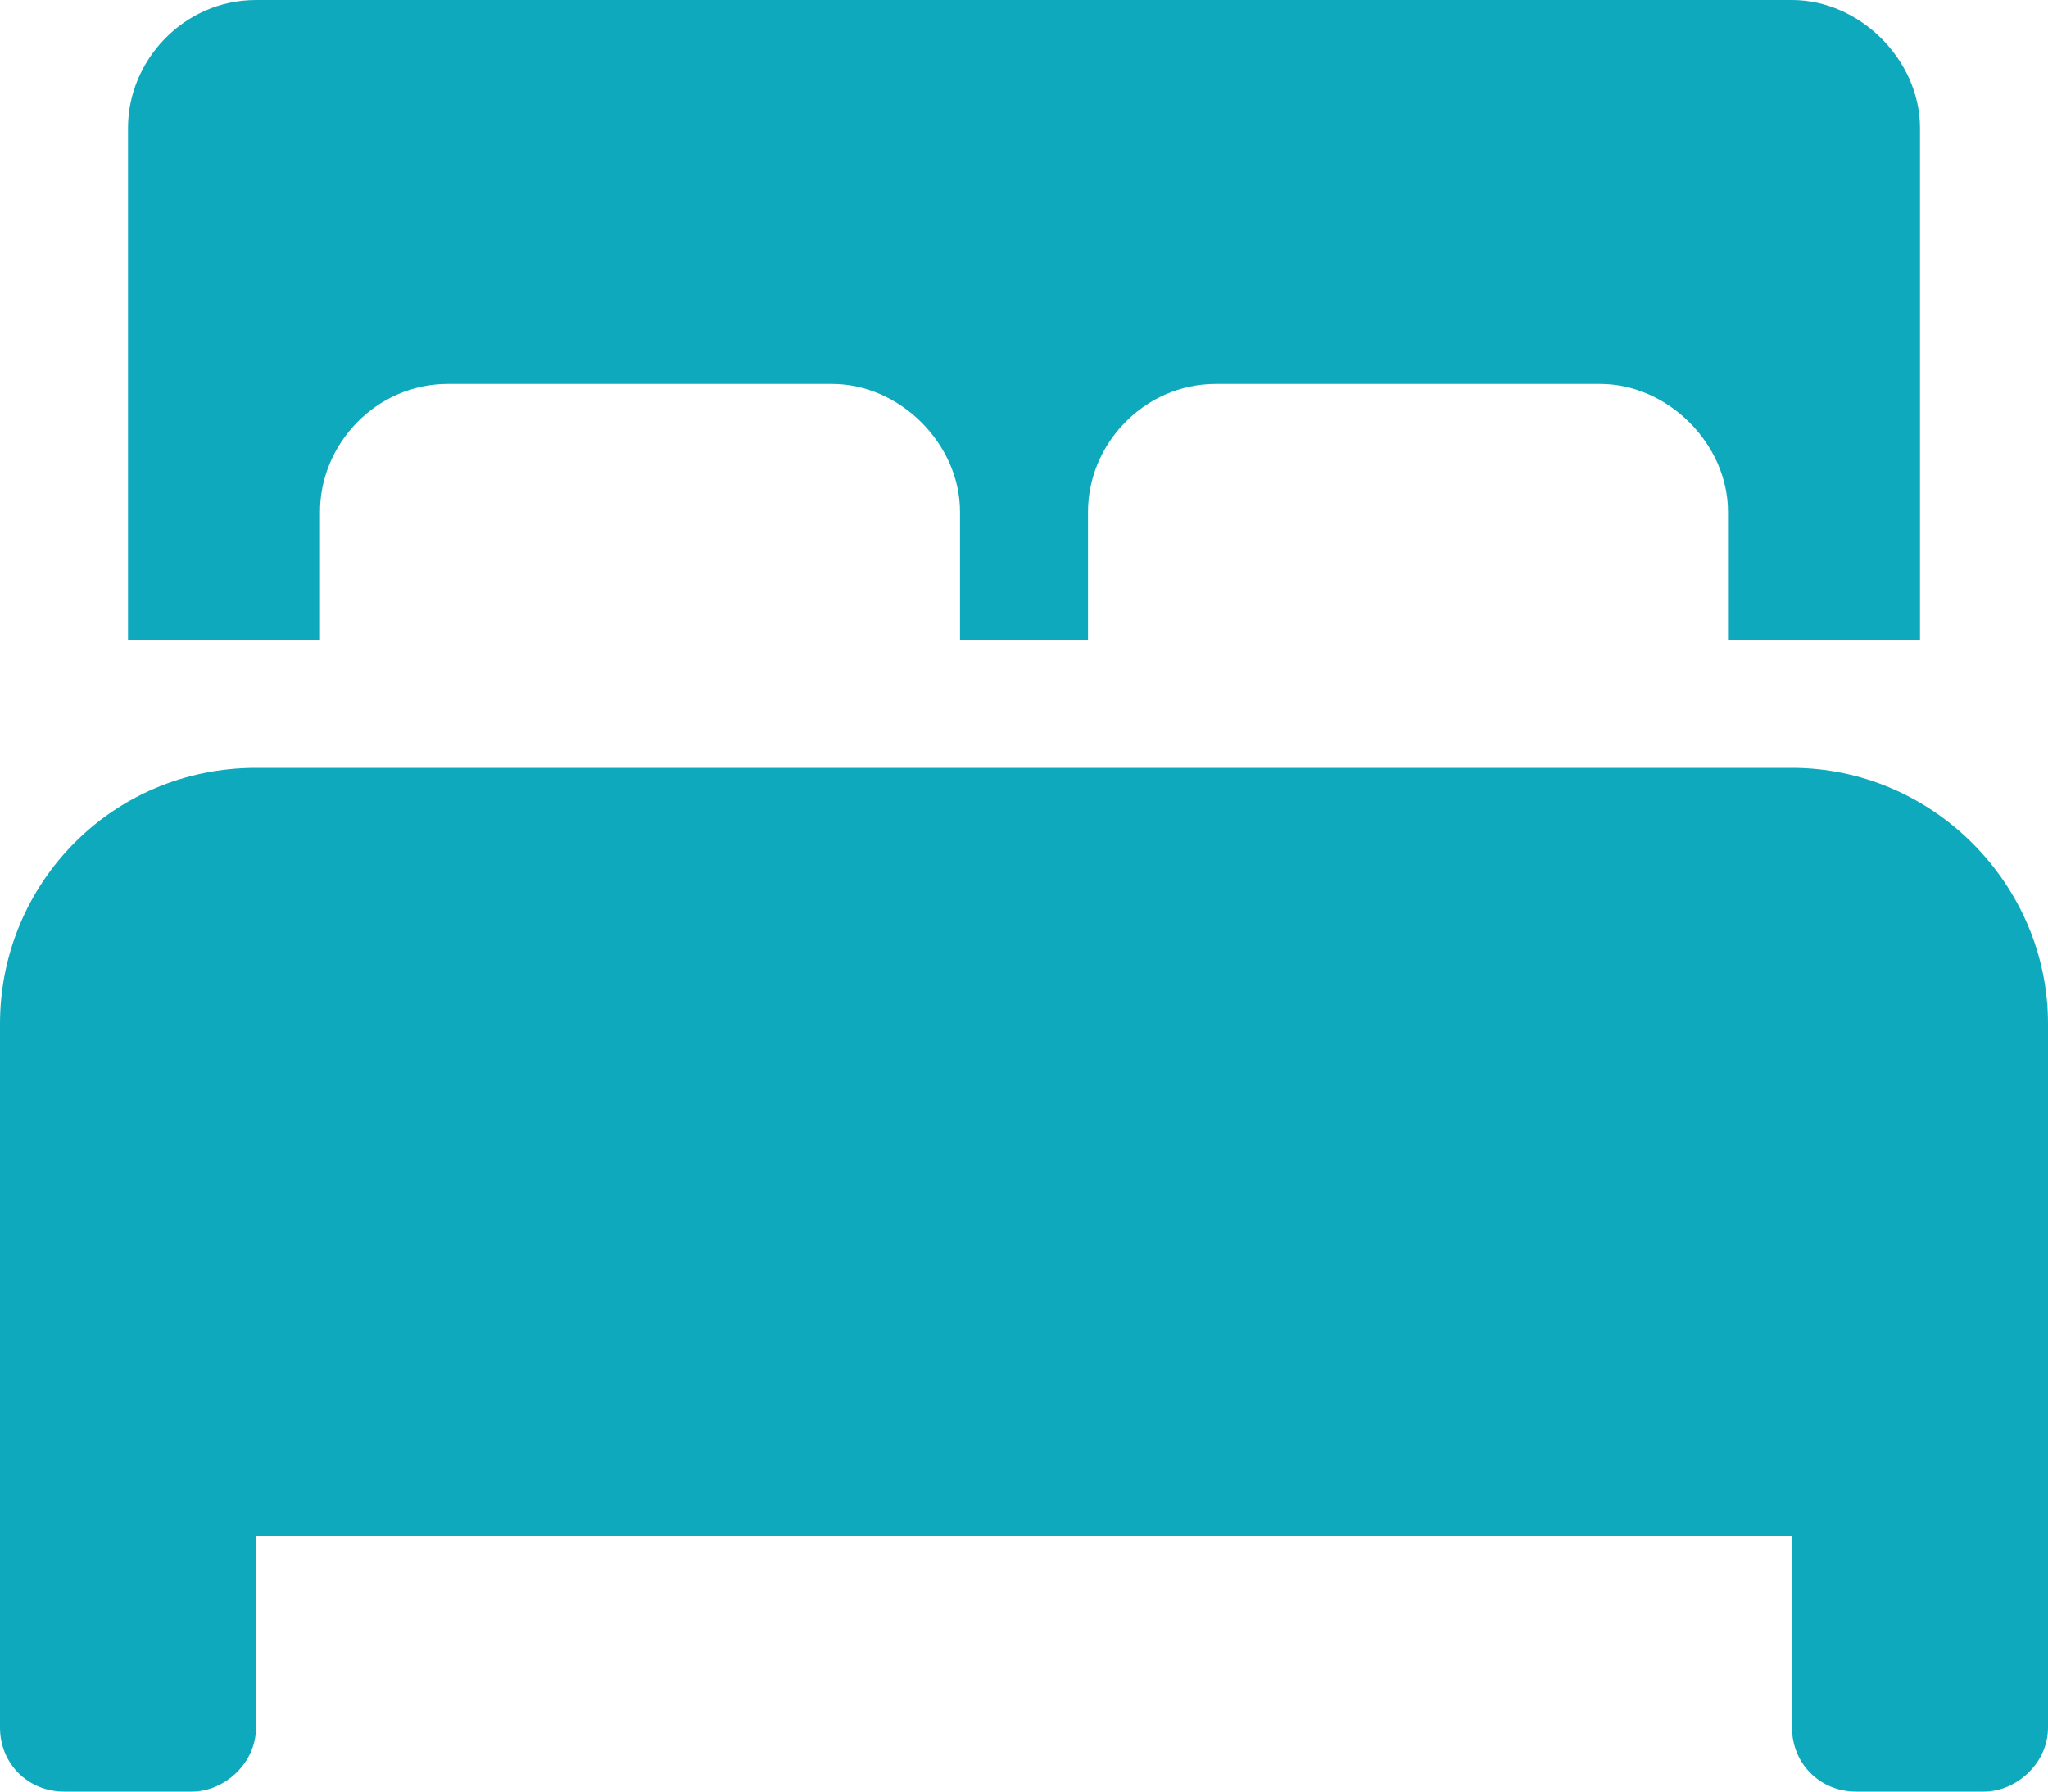 <svg width="16" height="14" viewBox="0 0 16 14" fill="none" xmlns="http://www.w3.org/2000/svg">
<path d="M2.5 4C2.5 3.469 2.938 3 3.5 3H6.5C7.031 3 7.5 3.469 7.5 4V5H8.5V4C8.5 3.469 8.938 3 9.5 3H12.5C13.031 3 13.5 3.469 13.5 4V5H15V1C15 0.469 14.531 0 14 0H2C1.438 0 1 0.469 1 1V5H2.5V4ZM14 6H2C0.875 6 0 6.906 0 8V13.5C0 13.781 0.219 14 0.5 14H1.5C1.75 14 2 13.781 2 13.5V12H14V13.5C14 13.781 14.219 14 14.5 14H15.5C15.75 14 16 13.781 16 13.5V8C16 6.906 15.094 6 14 6Z" fill="#0EA9BD"/>
</svg>
